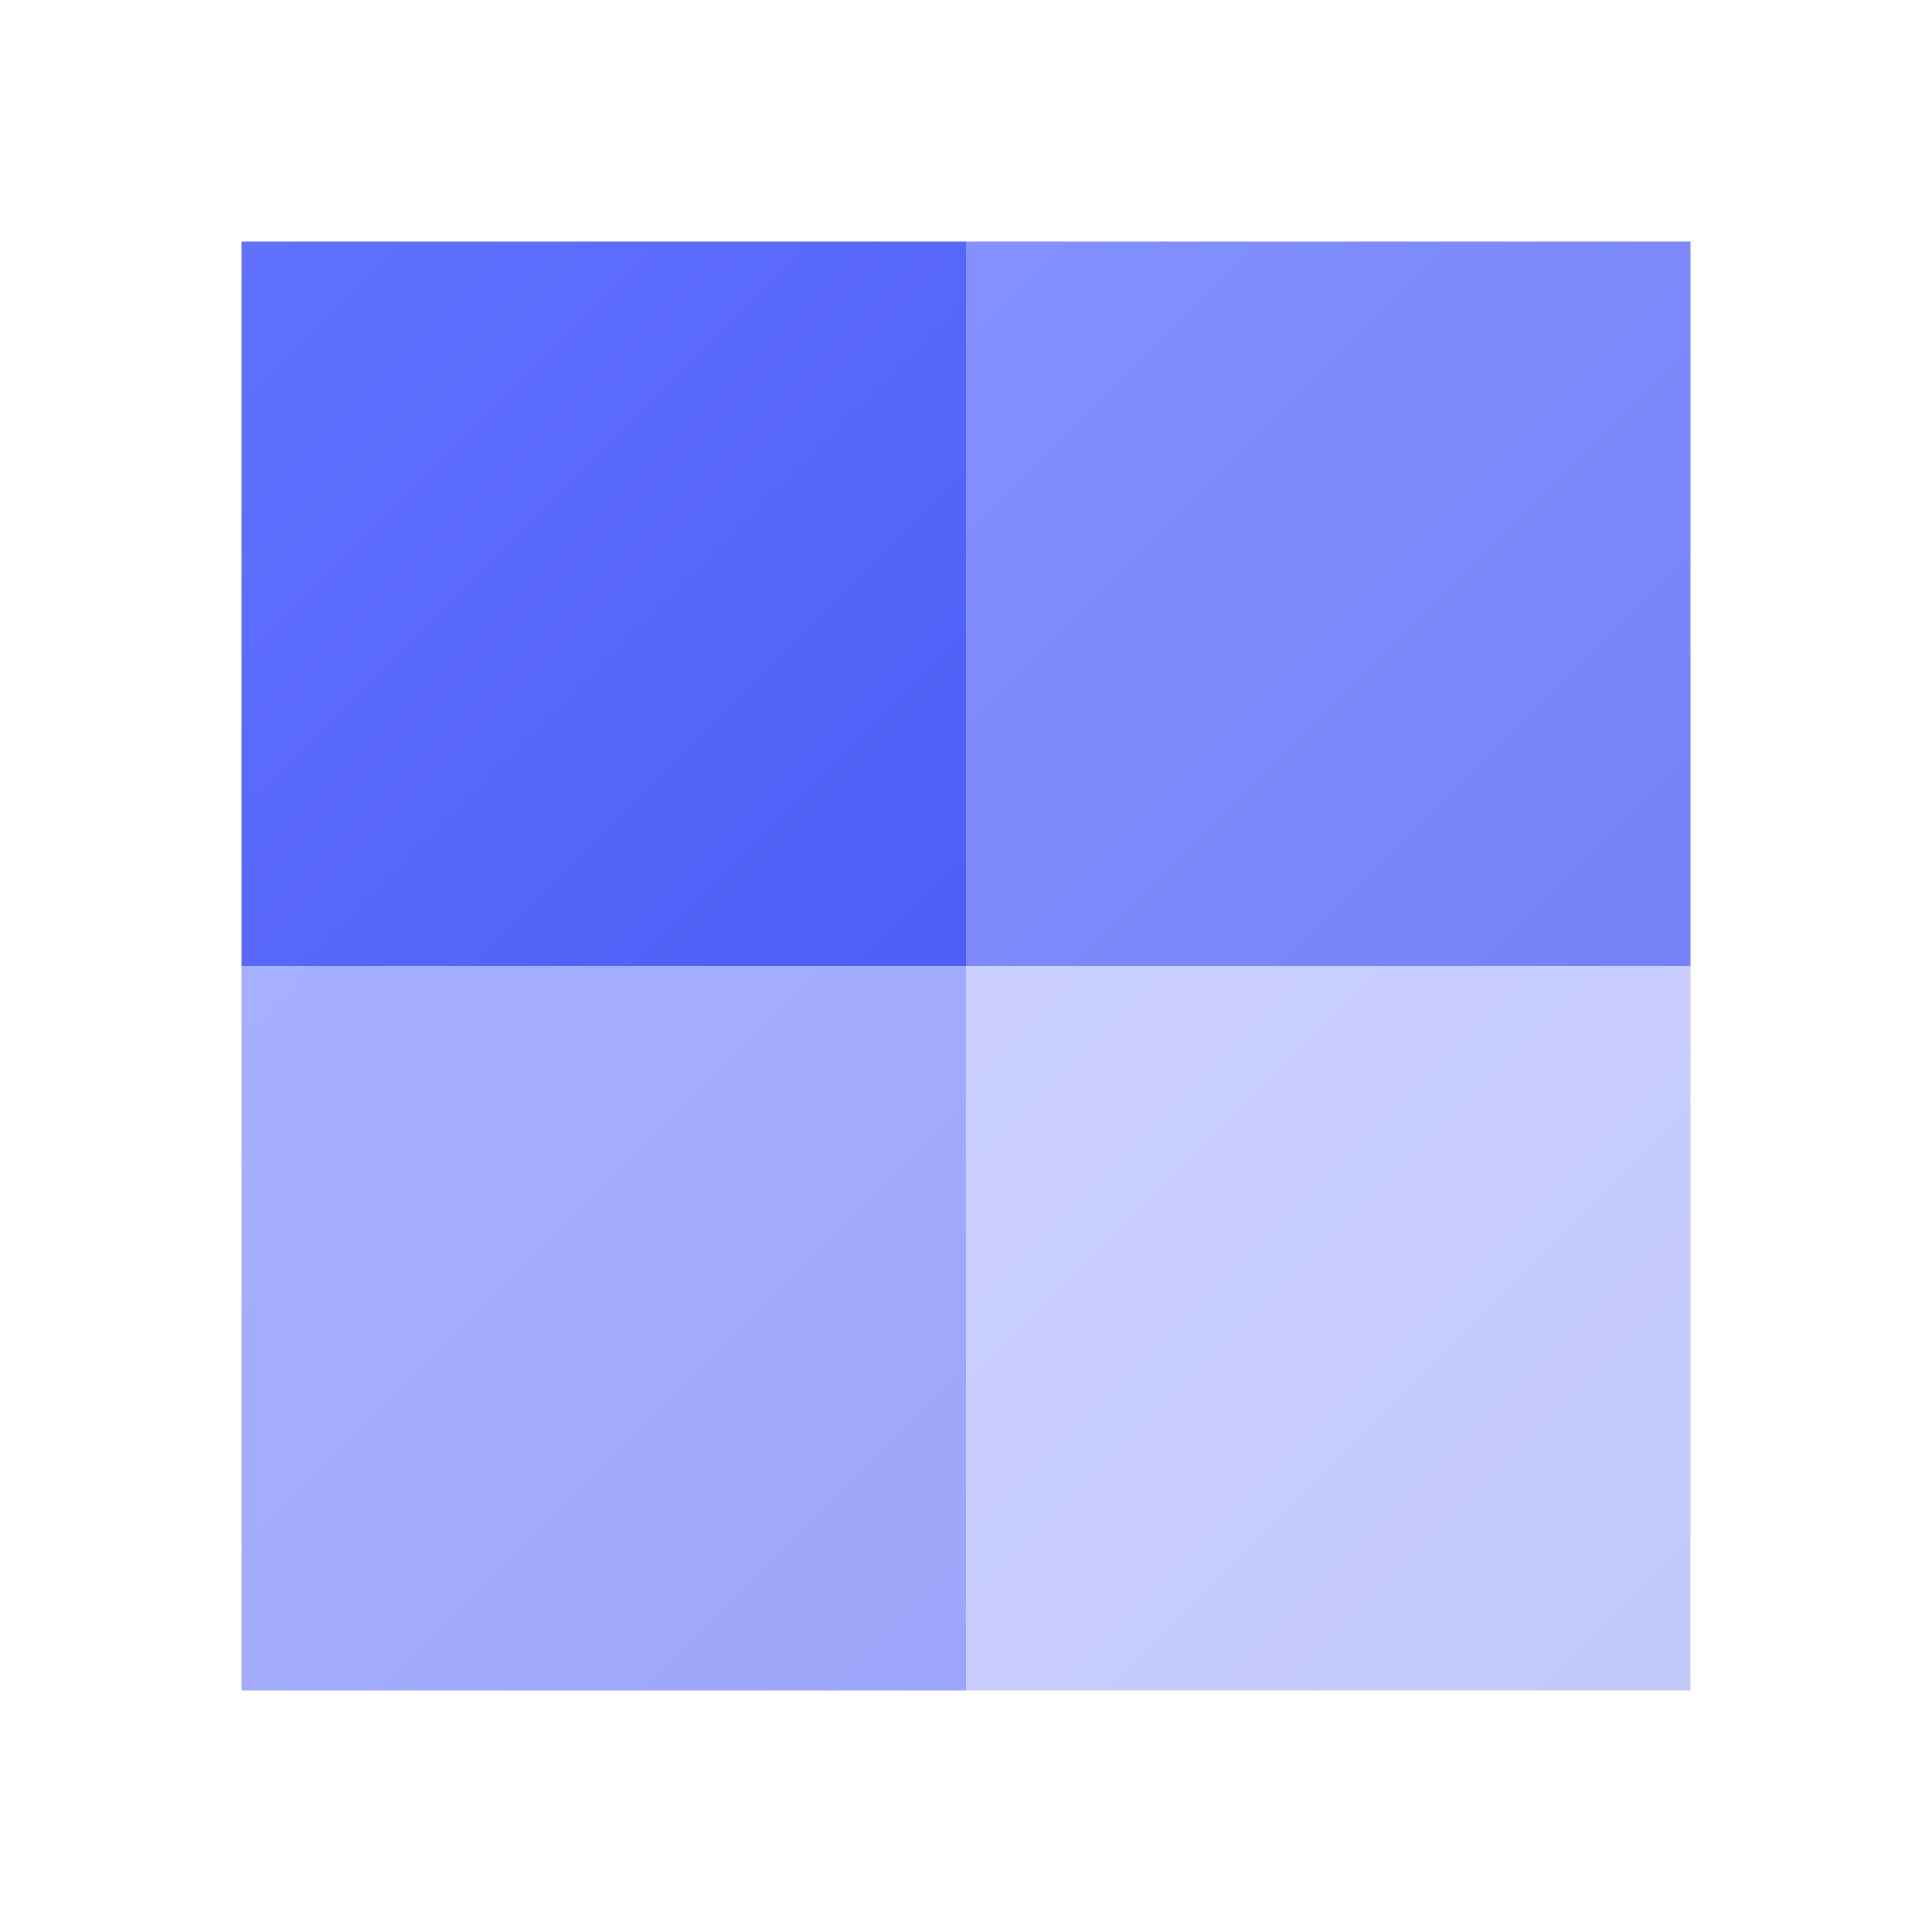 <svg width="120" height="120" viewBox="0 0 120 120" fill="none" xmlns="http://www.w3.org/2000/svg">
  <defs>
    <filter id="modernShadow">
      <feDropShadow dx="0" dy="1" stdDeviation="1" flood-opacity="0.1"/>
      <feGaussianBlur stdDeviation="0.5"/>
    </filter>
    <linearGradient id="subtle" x1="0%" y1="0%" x2="100%" y2="100%">
      <stop offset="0%" style="stop-color:#5062FF;stop-opacity:1" />
      <stop offset="100%" style="stop-color:#3B4CF5;stop-opacity:1" />
    </linearGradient>
  </defs>
  <rect x="15" y="15" width="90" height="90" fill="white" filter="url(#modernShadow)" />
  <path d="M60 15L60 60L15 60L15 15L60 15Z" fill="url(#subtle)" fill-opacity="0.9" />
  <path d="M105 15L105 60L60 60L60 15L105 15Z" fill="url(#subtle)" fill-opacity="0.7" />
  <path d="M60 60L60 105L15 105L15 60L60 60Z" fill="url(#subtle)" fill-opacity="0.5" />
  <path d="M105 60L105 105L60 105L60 60L105 60Z" fill="url(#subtle)" fill-opacity="0.3" />
</svg> 
